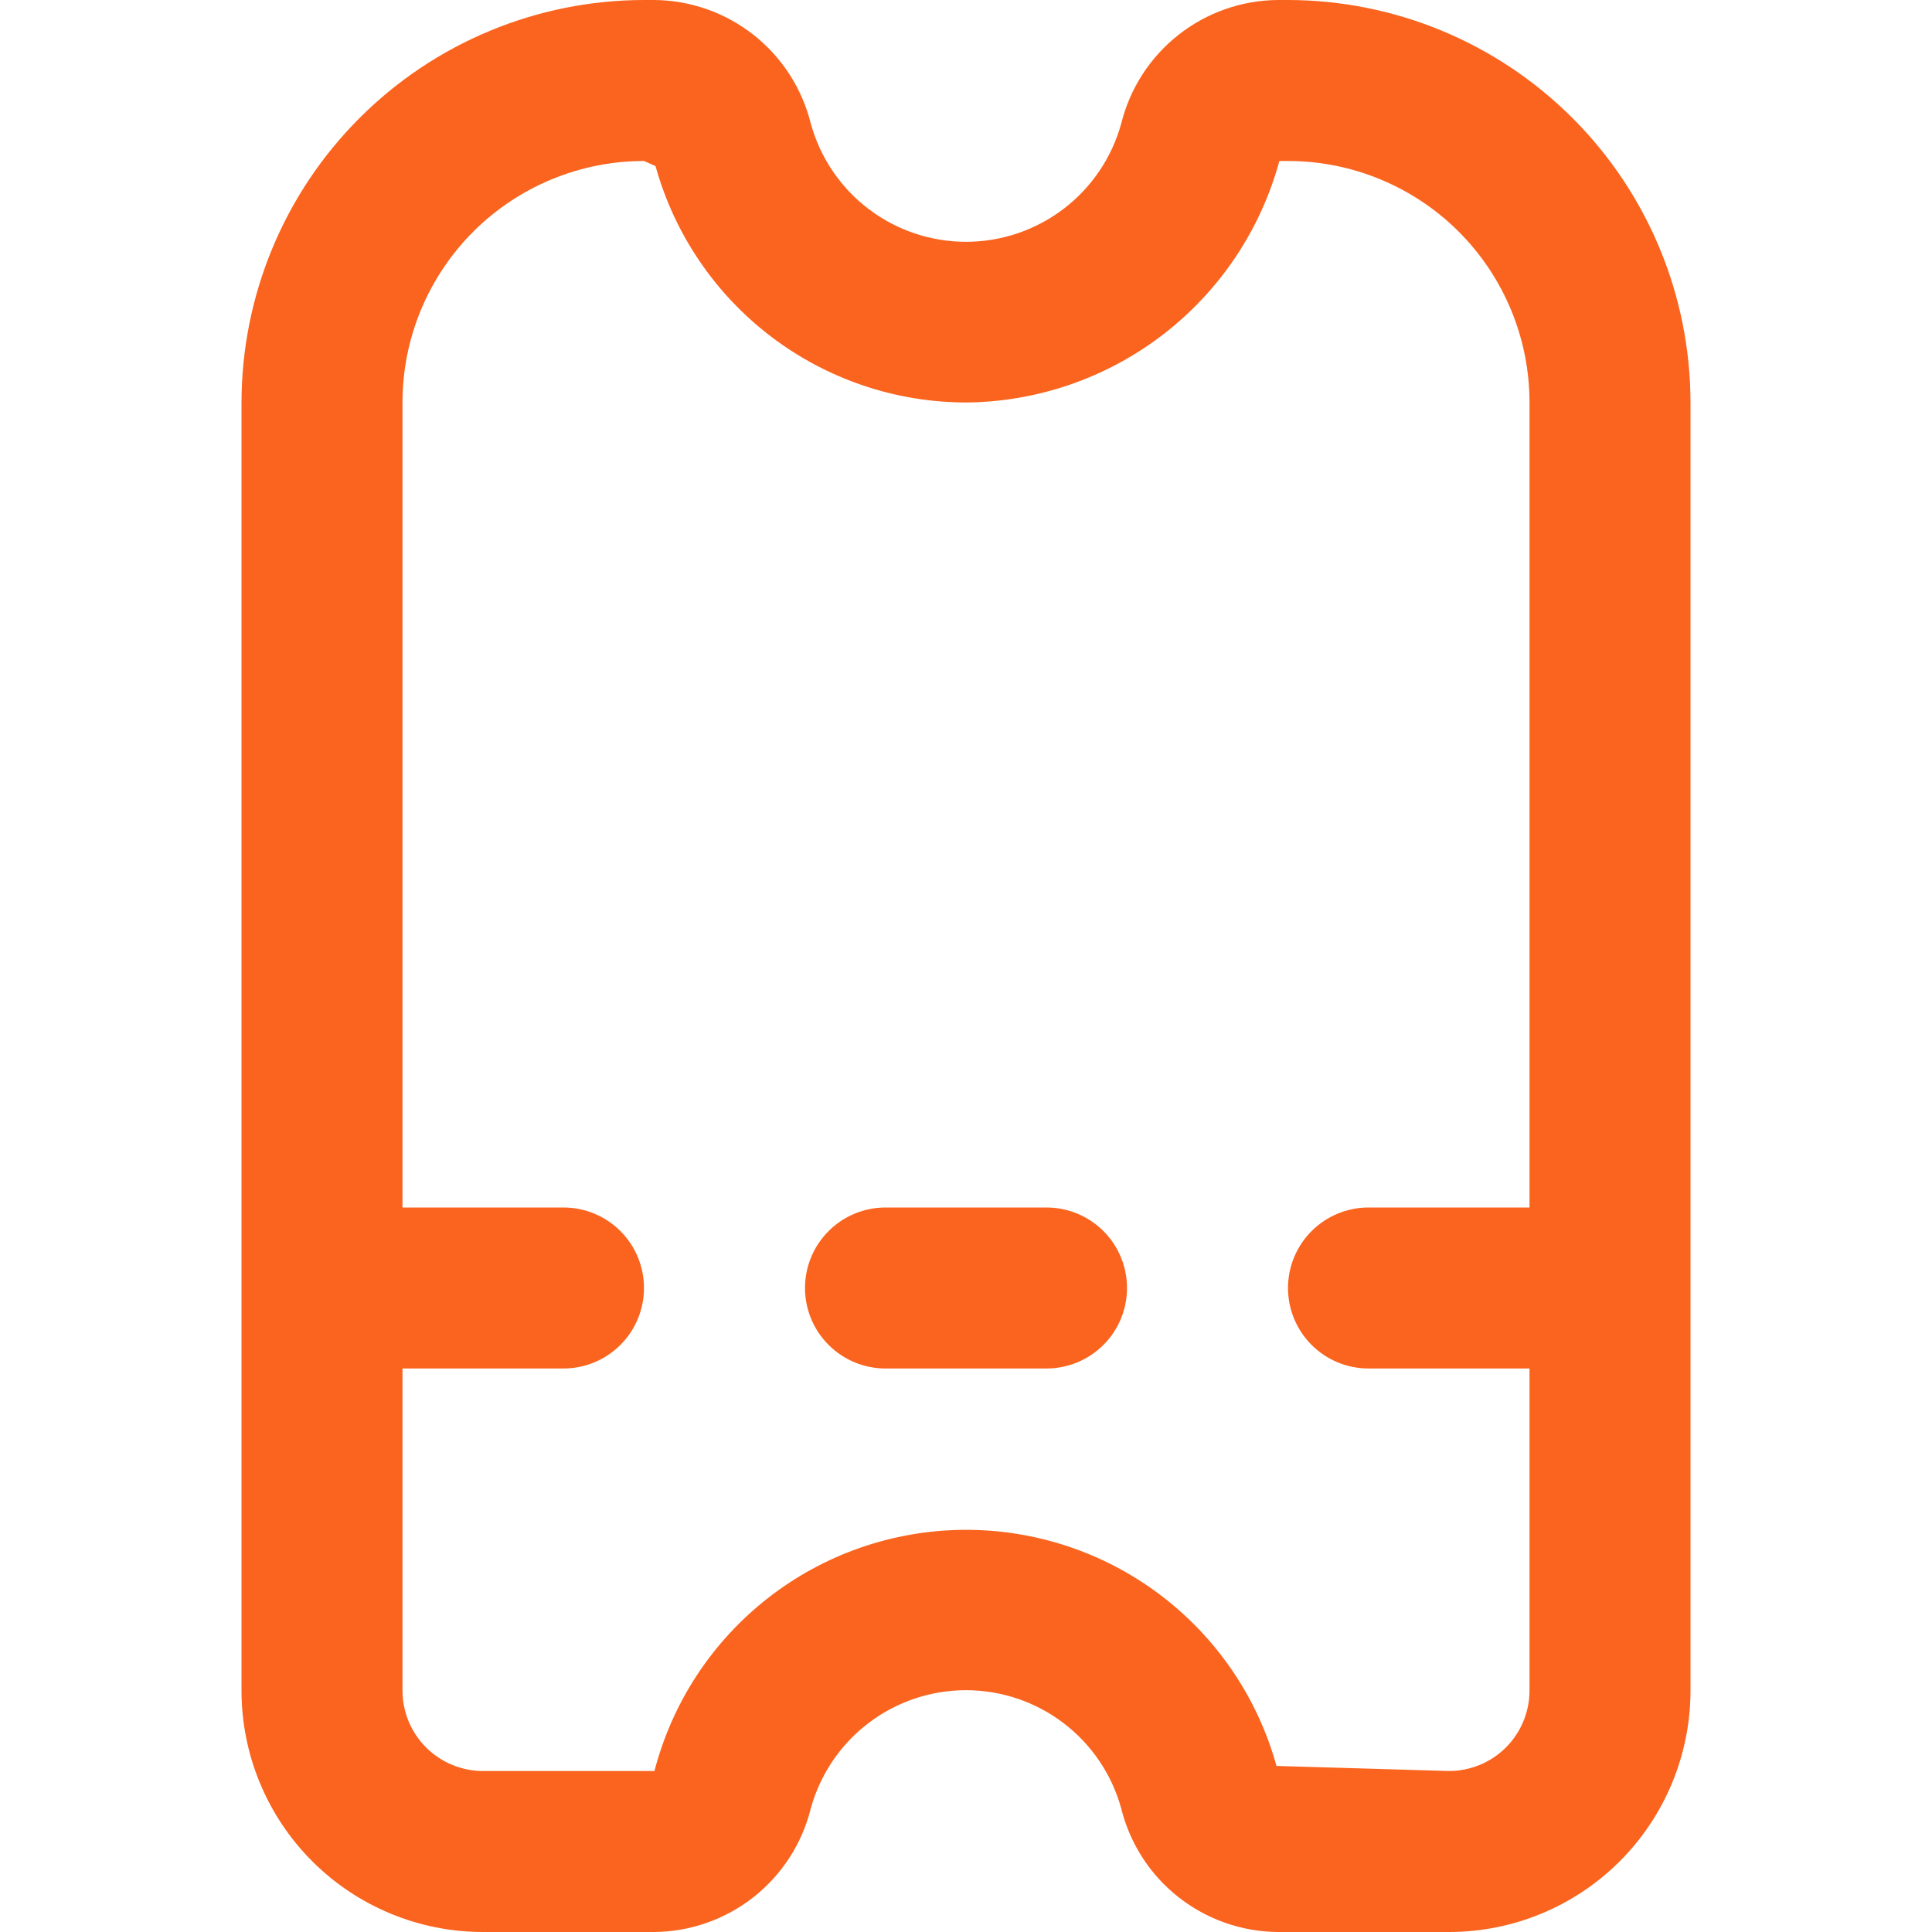 <svg width="64" height="64" viewBox="0 0 64 64" fill="none" xmlns="http://www.w3.org/2000/svg">
<g clip-path="url(#clip0_9_35)">
<path d="M42.667 -3.05176e-05H42.32C41.127 0.011 39.971 0.419 39.034 1.158C38.097 1.898 37.432 2.927 37.144 4.085C36.835 5.213 36.165 6.208 35.235 6.917C34.306 7.626 33.169 8.01 32 8.01C30.831 8.01 29.694 7.626 28.765 6.917C27.835 6.208 27.165 5.213 26.856 4.085C26.568 2.927 25.903 1.898 24.966 1.158C24.029 0.419 22.873 0.011 21.68 -3.05176e-05L21.333 -3.05176e-05C17.798 0.004 14.409 1.41 11.91 3.91C9.41 6.409 8.004 9.798 8 13.333V56C8 58.122 8.843 60.157 10.343 61.657C11.843 63.157 13.878 64 16 64H21.68C22.873 63.989 24.029 63.581 24.966 62.842C25.903 62.102 26.568 61.073 26.856 59.915C27.165 58.787 27.835 57.792 28.765 57.083C29.694 56.374 30.831 55.99 32 55.99C33.169 55.99 34.306 56.374 35.235 57.083C36.165 57.792 36.835 58.787 37.144 59.915C37.432 61.073 38.097 62.102 39.034 62.842C39.971 63.581 41.127 63.989 42.32 64H48C50.122 64 52.157 63.157 53.657 61.657C55.157 60.157 56 58.122 56 56V13.333C55.996 9.798 54.59 6.409 52.09 3.91C49.59 1.41 46.202 0.004 42.667 -3.05176e-05V-3.05176e-05ZM48 58.667L42.285 58.499C41.659 56.236 40.303 54.243 38.429 52.829C36.555 51.415 34.266 50.659 31.918 50.678C29.57 50.697 27.294 51.49 25.443 52.935C23.592 54.379 22.269 56.394 21.68 58.667H16C15.293 58.667 14.614 58.386 14.114 57.886C13.614 57.386 13.333 56.707 13.333 56V45.333H18.667C19.374 45.333 20.052 45.052 20.552 44.552C21.052 44.052 21.333 43.374 21.333 42.667C21.333 41.959 21.052 41.281 20.552 40.781C20.052 40.281 19.374 40 18.667 40H13.333V13.333C13.333 11.212 14.176 9.177 15.676 7.676C17.177 6.176 19.212 5.333 21.333 5.333L21.715 5.501C22.339 7.75 23.683 9.733 25.54 11.148C27.397 12.562 29.666 13.329 32 13.333C34.366 13.313 36.66 12.521 38.534 11.077C40.408 9.633 41.759 7.616 42.381 5.333H42.667C44.788 5.333 46.823 6.176 48.324 7.676C49.824 9.177 50.667 11.212 50.667 13.333V40H45.333C44.626 40 43.948 40.281 43.448 40.781C42.948 41.281 42.667 41.959 42.667 42.667C42.667 43.374 42.948 44.052 43.448 44.552C43.948 45.052 44.626 45.333 45.333 45.333H50.667V56C50.667 56.707 50.386 57.386 49.886 57.886C49.386 58.386 48.707 58.667 48 58.667Z" fill="#FA641E"/>
<path d="M34.667 40H29.334C28.626 40 27.948 40.281 27.448 40.781C26.948 41.281 26.667 41.959 26.667 42.667C26.667 43.374 26.948 44.052 27.448 44.552C27.948 45.052 28.626 45.333 29.334 45.333H34.667C35.374 45.333 36.052 45.052 36.553 44.552C37.053 44.052 37.334 43.374 37.334 42.667C37.334 41.959 37.053 41.281 36.553 40.781C36.052 40.281 35.374 40 34.667 40Z" fill="#FA641E"/>
</g>
<defs>
<clipPath id="clip0_9_35">
<rect width="64" height="64" fill="white"/>
</clipPath>
</defs>
</svg>
